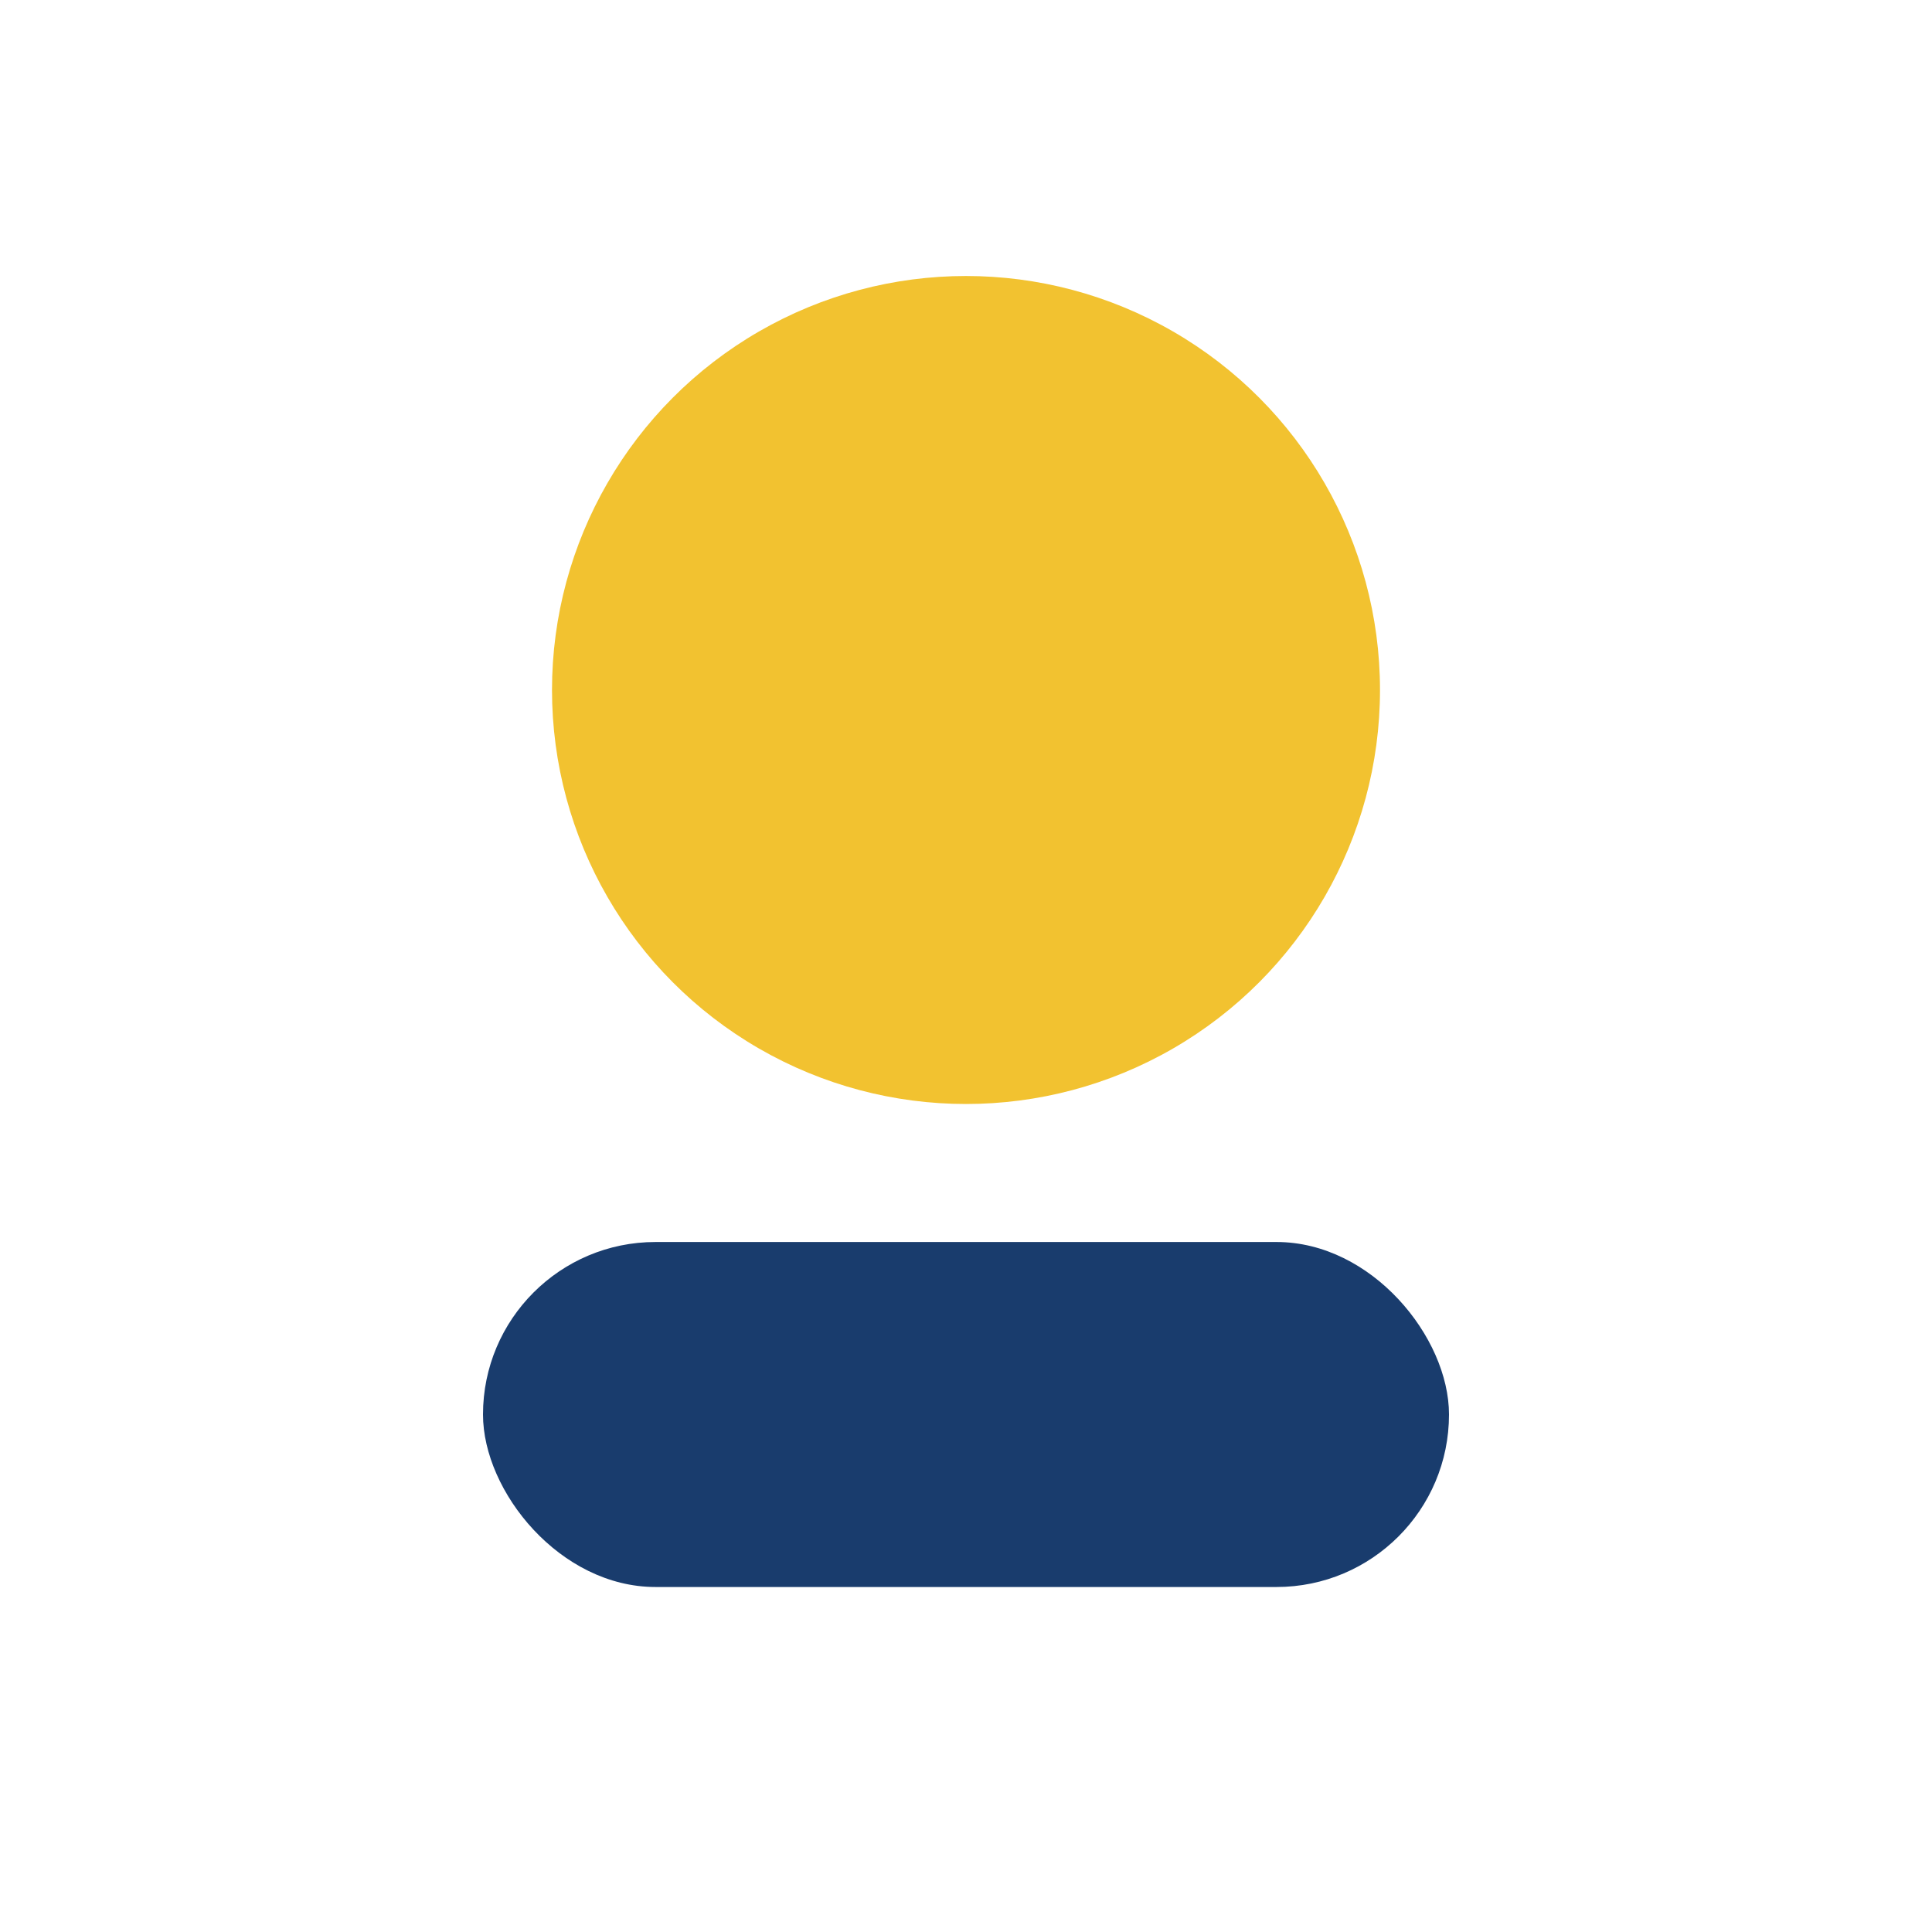 <?xml version="1.0" encoding="UTF-8"?>
<svg xmlns="http://www.w3.org/2000/svg" width="28" height="28" viewBox="0 0 28 28"><circle cx="14" cy="10" r="6" fill="#F2C230"/><rect x="7" y="18" width="14" height="5" rx="2.5" fill="#193C6D"/></svg>
